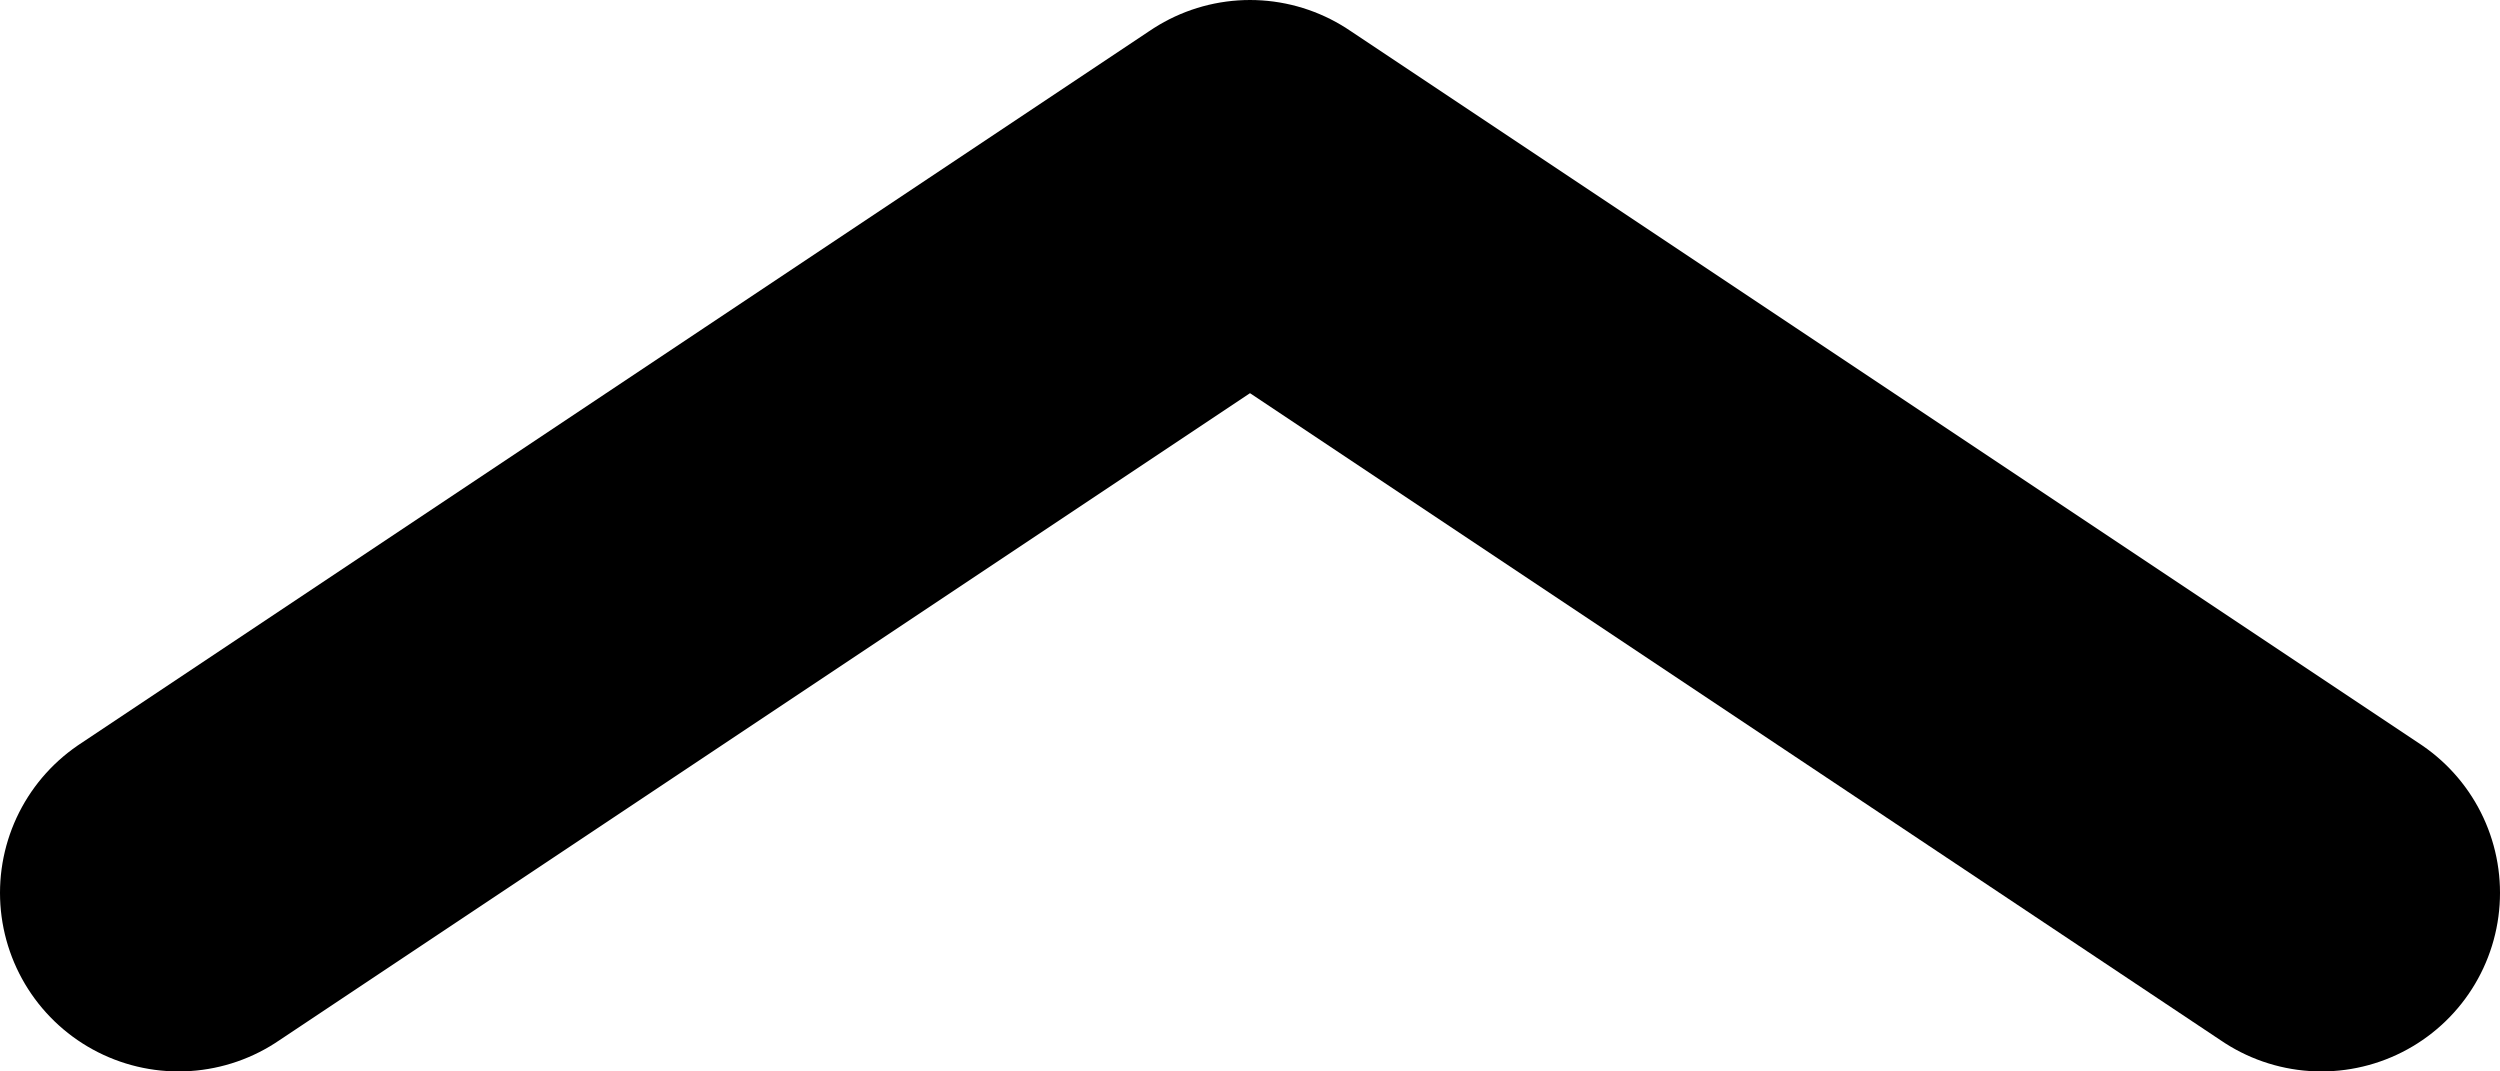 <svg width="14" height="6" viewBox="0 0 14 6" fill="none" xmlns="http://www.w3.org/2000/svg">
<path d="M13 5L7 1L1 5" stroke="black" stroke-width="2" stroke-linecap="round" stroke-linejoin="round"/>
</svg>
